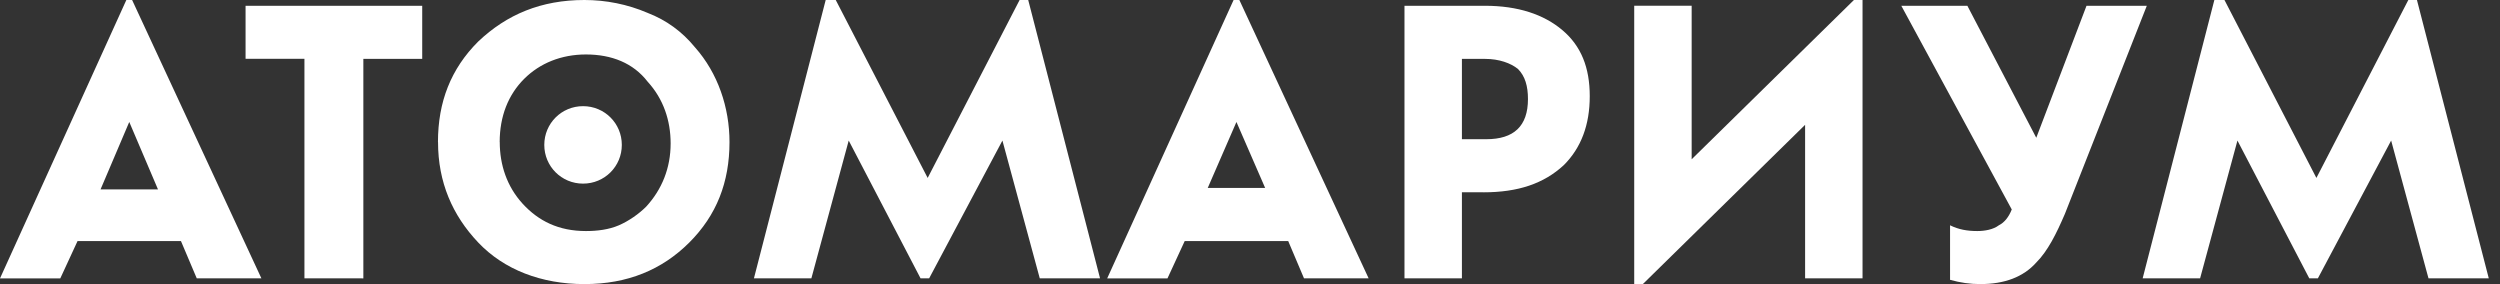 <?xml version="1.0" encoding="UTF-8"?> <svg xmlns="http://www.w3.org/2000/svg" width="220" height="25" viewBox="0 0 220 25" fill="none"><rect x="0" y="0" width="220" height="25" fill="#333333" stroke="none"/><path d="M15.922 21.215H6.823L5.305 24.499H0L11.118 0H11.626L23.002 24.493H17.314L15.922 21.209V21.215ZM11.375 10.733L8.848 16.667H13.903L11.375 10.733Z" fill="white"></path><path d="M31.844 24.493H26.79V5.176H21.61V0.508H37.155V5.182H31.975V24.499H31.85L31.844 24.493Z" fill="white"></path><path d="M38.541 12.5C38.541 8.966 39.676 6.059 42.078 3.659C44.605 1.26 47.64 0 51.428 0C53.322 0 55.222 0.376 56.99 1.134C58.633 1.767 60.025 2.776 61.161 4.167C63.18 6.441 64.196 9.468 64.196 12.5C64.196 16.034 63.06 18.941 60.659 21.341C58.257 23.74 55.222 25 51.434 25C47.646 25 44.354 23.735 42.084 21.341C39.814 18.947 38.547 16.04 38.547 12.5H38.541ZM43.978 12.5C43.978 14.518 44.611 16.416 45.997 17.932C47.389 19.448 49.158 20.332 51.56 20.332C52.569 20.332 53.579 20.206 54.463 19.825C55.347 19.442 56.232 18.816 56.865 18.183C58.257 16.667 59.016 14.774 59.016 12.625C59.016 10.608 58.383 8.709 56.996 7.193C55.73 5.552 53.836 4.793 51.56 4.793C49.409 4.793 47.515 5.552 46.123 6.942C44.731 8.333 43.972 10.226 43.972 12.5H43.978Z" fill="white"></path><path d="M73.546 0L81.635 15.658L89.725 0H90.483L96.804 24.493H91.499L88.213 12.369L81.766 24.493H81.008L74.687 12.369L71.401 24.493H66.346L72.661 0H73.546Z" fill="white"></path><path d="M113.354 21.215H104.254L102.737 24.499H97.432L108.556 0H109.064L120.439 24.493H114.752L113.36 21.209L113.354 21.215ZM108.807 10.733L106.28 16.541H111.334L108.807 10.733Z" fill="white"></path><path d="M130.542 16.918H128.648V24.493H123.594V0.508H130.673C133.577 0.508 135.853 1.266 137.496 2.657C139.139 4.048 139.898 5.94 139.898 8.465C139.898 10.99 139.139 13.008 137.622 14.524C135.853 16.166 133.577 16.924 130.542 16.924V16.918ZM128.648 5.176V12.25H130.799C133.201 12.25 134.461 11.116 134.461 8.716C134.461 7.582 134.21 6.698 133.577 6.065C132.944 5.558 131.934 5.182 130.673 5.182H128.654L128.648 5.176Z" fill="white"></path><path d="M158.849 24.493V10.984L144.57 25H143.811V0.507H148.866V14.016L163.145 0H163.903V24.493H158.849Z" fill="white"></path><path d="M173.128 0.508L179.192 12.124L183.613 0.508H188.919L181.713 18.816C180.955 20.583 180.196 22.099 179.186 23.108C178.051 24.374 176.408 25 174.257 25C173.373 25 172.489 24.875 171.605 24.624V19.825C172.363 20.201 173.122 20.332 174.006 20.332C174.64 20.332 175.398 20.207 175.9 19.825C176.408 19.574 176.784 19.067 177.035 18.434L167.315 0.508H173.128Z" fill="white"></path><path d="M195.753 0L203.843 15.658L211.932 0H212.691L219.012 24.493H213.707L210.421 12.369L203.974 24.493H203.216L196.895 12.369L193.609 24.493H188.554L194.863 0H195.747H195.753Z" fill="white"></path><path d="M51.309 16.159C53.203 16.159 54.72 14.643 54.72 12.751C54.72 10.858 53.203 9.342 51.309 9.342C49.415 9.342 47.897 10.858 47.897 12.751C47.897 14.643 49.415 16.159 51.309 16.159Z" fill="white"></path></svg> 